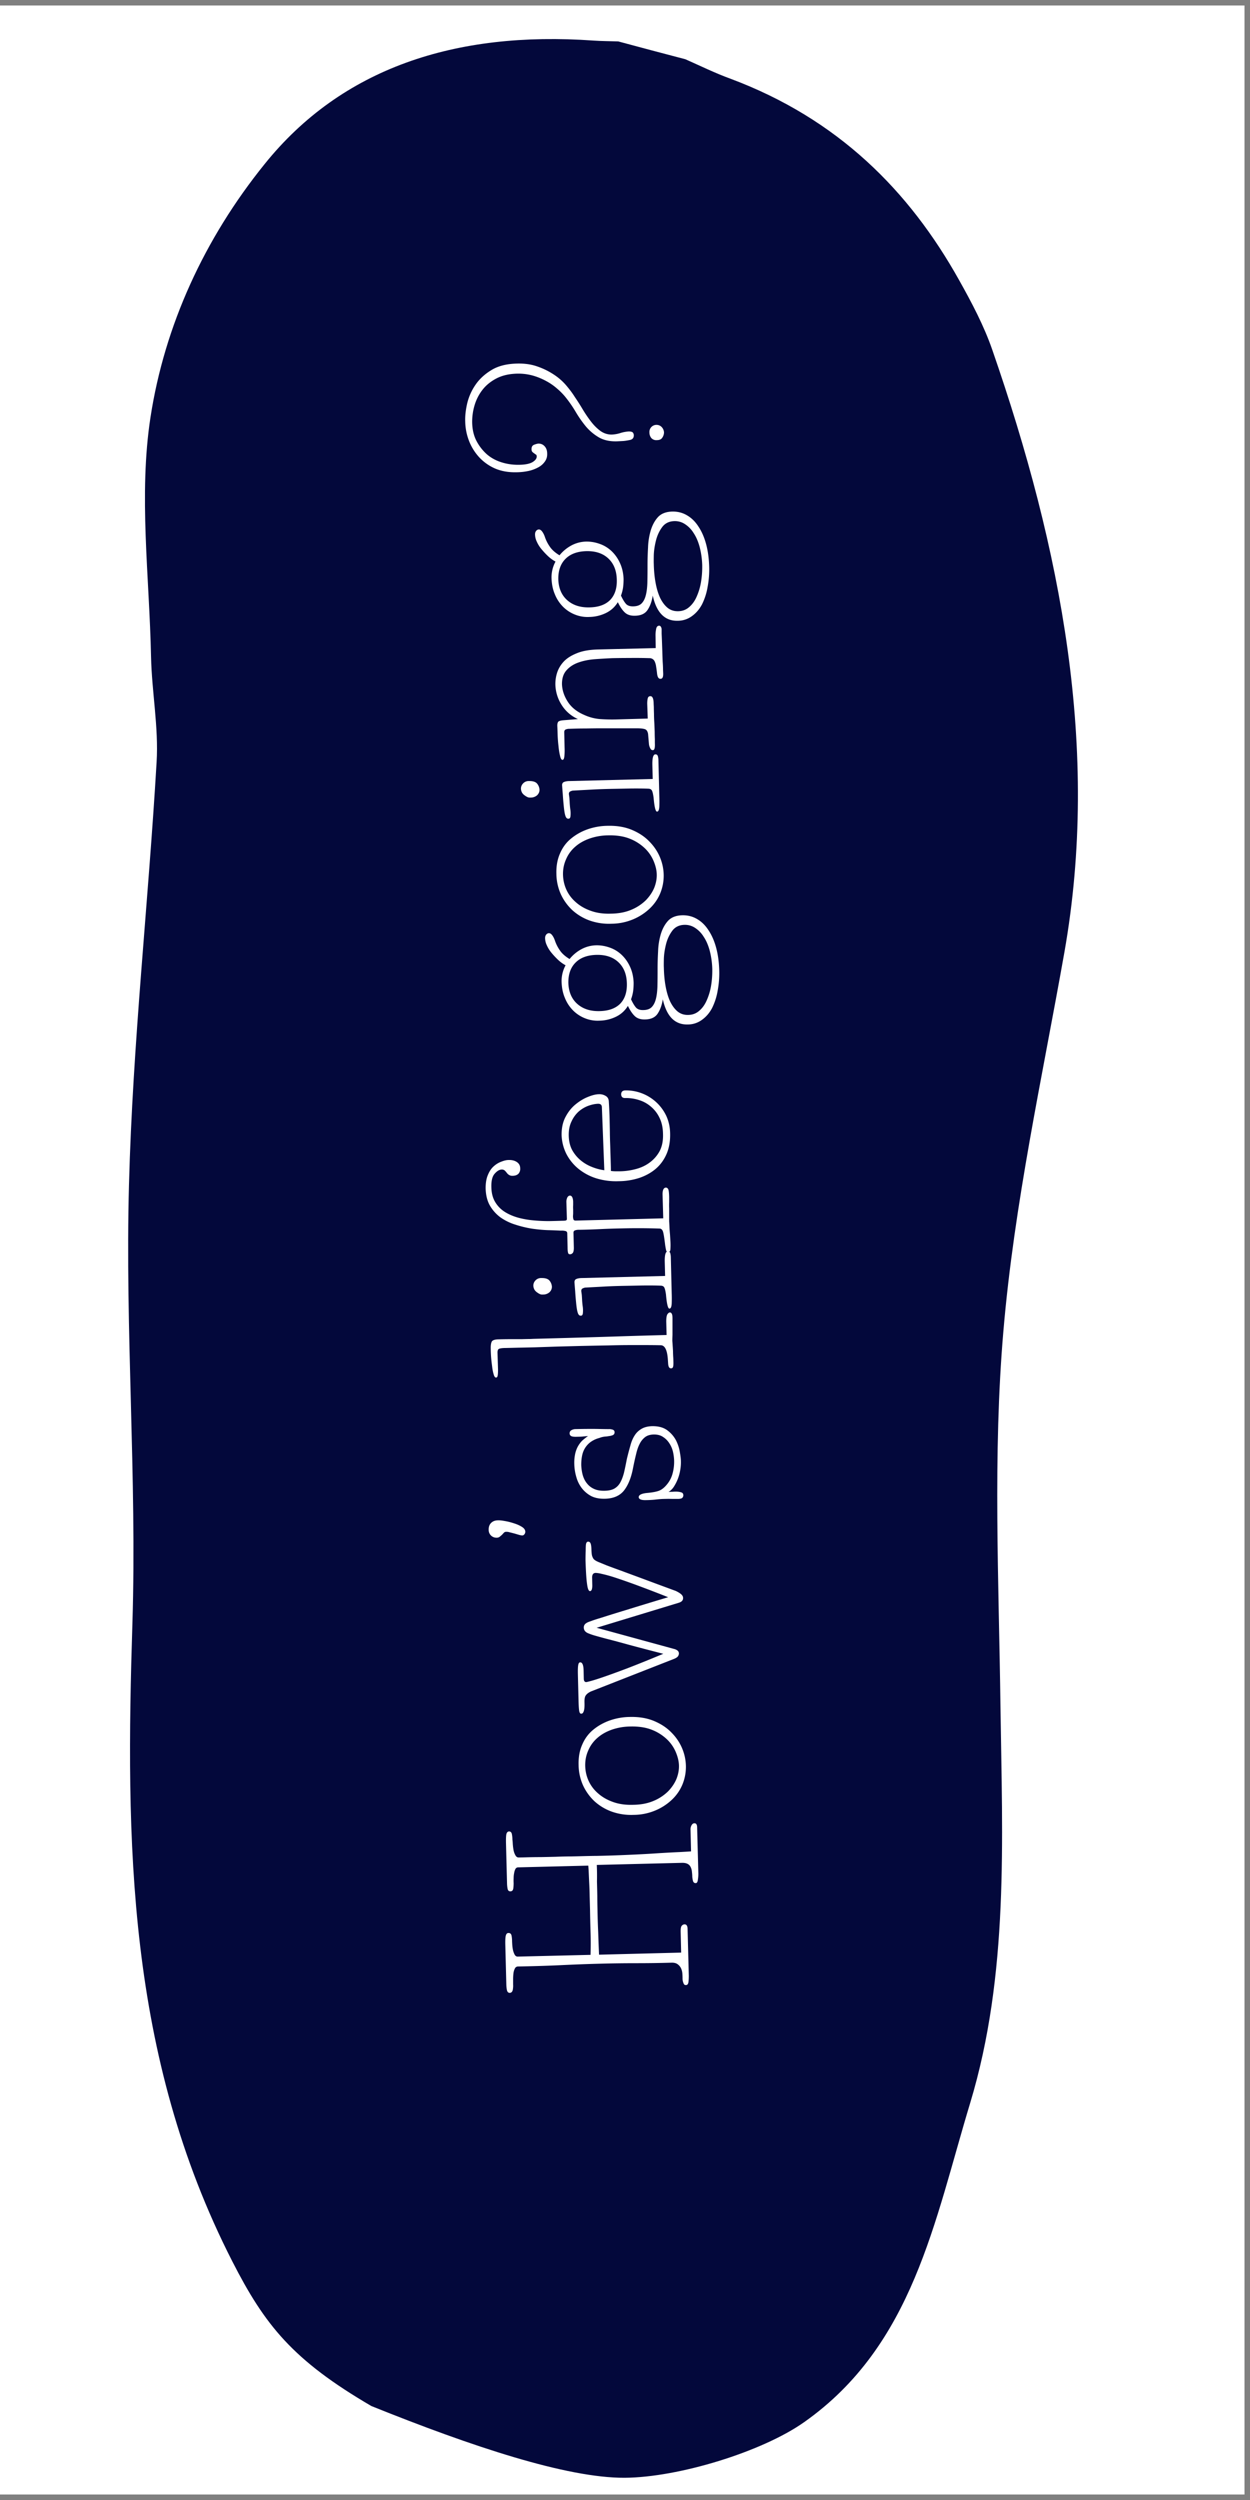 <svg xmlns="http://www.w3.org/2000/svg" width="150" height="300" version="1.0" viewBox="0 0 112.5 225"><rect x="0" y="0" width="112.5" height="225" fill="#808080" stroke="none"/><defs><clipPath id="a"><path d="M0 .496h112.004V224.5H0Zm0 0"/></clipPath><clipPath id="b"><path d="M11.25 3H98v220H11.25Zm0 0"/></clipPath></defs><g fill="#fff" clip-path="url(#a)"><path d="M0 .496h112.5v232.5H0Zm0 0"/><path d="M0 .496h112.5v225H0Zm0 0"/><path d="M0 .496h112.5v225H0Zm0 0"/></g><g clip-path="url(#b)"><path fill="#03083b" d="M61.684 5.332c1.363.602 2.675 1.25 4.062 1.754 9.676 3.621 16.078 10.078 20.57 18.117 1.145 2.04 2.246 4.129 2.985 6.266 6.234 17.972 9.699 36.02 6.5 54.21-2.008 11.352-4.516 22.63-5.496 34.126-.957 11.136-.407 22.511-.262 33.789.168 12.047.762 24.12-2.723 35.664-3.226 10.652-5.136 21.812-14.933 28.726-3.797 2.688-11.348 4.989-16.172 5.016-5.211.023-13.738-2.809-22.793-6.457-7.07-4.129-9.582-7.273-12.52-13.031-9.484-18.575-9.605-37.82-8.984-57.43.406-13.102-.668-26.348-.309-39.477.336-12.718 1.743-25.316 2.485-38.011.191-3.121-.43-6.313-.5-9.48-.145-7.2-1.125-14.567-.051-21.551 1.27-8.278 4.852-16.079 10.273-22.797 6.93-8.618 17.13-12 29.602-11.114.742.051 1.48.051 2.223.075 2.03.55 4.035 1.078 6.043 1.605Zm0 0"/></g><path fill="#fff" d="M46.664 167.172c.18 0 .445-.004.797-.016.344-.008.734-.016 1.172-.016.437-.007.902-.019 1.39-.03.493-.02.965-.032 1.422-.032.461-.008.887-.02 1.282-.031.386-.008.71-.016.968-.016.95-.02 1.899-.05 2.844-.094.938-.039 1.809-.086 2.61-.14.792-.051 1.464-.086 2.015-.11.543-.03.883-.05 1.031-.062l-.046-1.922a.76.76 0 0 1 .078-.406c.07-.133.16-.203.265-.203.164-.008.25.12.25.39l.11 4.156c0 .188-.016.375-.047.563-.024.18-.086.273-.188.281-.125 0-.21-.066-.25-.203a2.345 2.345 0 0 1-.062-.375c0-.133-.012-.281-.031-.437a1.12 1.12 0 0 0-.11-.422.607.607 0 0 0-.281-.297c-.133-.07-.313-.102-.531-.094l-7.641.188c.023.523.027 1.023.016 1.5.011.43.023.867.03 1.312 0 .438.009.836.017 1.188.011.68.03 1.355.062 2.03.023.68.047 1.36.078 2.048l7.39-.188-.046-1.922c0-.25.031-.41.094-.484a.356.356 0 0 1 .25-.14c.18 0 .273.136.28.406l.11 4.234c0 .187-.008.375-.031.562-.031.18-.102.266-.219.266-.113.012-.191-.05-.234-.187a1.057 1.057 0 0 1-.078-.375c0-.133-.004-.286-.016-.454a1.37 1.37 0 0 0-.11-.468.948.948 0 0 0-.296-.375c-.125-.102-.3-.157-.531-.157-1.094.032-2.164.047-3.22.047-1.05 0-2.16.016-3.327.047-1.176.031-2.395.078-3.656.14-1.27.056-2.493.09-3.672.11a.308.308 0 0 0-.266.188 1.276 1.276 0 0 0-.125.422c-.02.168-.031.343-.031.53v.485c.011.149 0 .309-.031.485-.04.168-.13.257-.266.265-.145 0-.234-.094-.266-.281a2.863 2.863 0 0 1-.047-.453l-.093-3.64c-.008-.427.011-.704.062-.829.043-.125.117-.187.219-.187.148-.008.242.07.281.234.031.168.047.328.047.484 0 .063.008.172.016.328.011.157.03.313.062.47.031.155.086.304.156.437.075.125.172.183.297.172l6.532-.157c.023-.687.023-1.367 0-2.047-.02-.675-.036-1.351-.047-2.03l-.032-1.188a32.18 32.18 0 0 0-.046-1.313c-.02-.414-.036-.765-.047-1.047-.02-.28-.032-.414-.032-.406l-6.296.156a.28.28 0 0 0-.266.157 1.15 1.15 0 0 0-.11.359c-.03.137-.046.29-.046.453-.008.168-.008.32 0 .453 0 .149-.008.309-.032.485-.03.168-.113.25-.25.25-.144.011-.234-.07-.265-.25a2.946 2.946 0 0 1-.047-.47l-.094-3.64c-.008-.426.008-.703.047-.828.043-.125.117-.191.219-.203.148 0 .234.086.265.25.032.168.047.328.047.484.012.075.024.2.032.375.011.168.03.344.062.532.031.187.09.355.172.5.074.136.168.203.281.203ZM56.684 154.526c.825-.02 1.547.102 2.172.36.625.262 1.149.605 1.563 1.031.418.418.742.89.968 1.422.22.523.332 1.055.344 1.594a4.186 4.186 0 0 1-.312 1.672c-.219.523-.535.98-.953 1.375a4.914 4.914 0 0 1-1.5.968 5.088 5.088 0 0 1-1.938.39 5.225 5.225 0 0 1-1.937-.28 4.65 4.65 0 0 1-1.563-.922 4.636 4.636 0 0 1-1.047-1.438 4.596 4.596 0 0 1-.406-1.86c-.02-.687.09-1.296.328-1.827.23-.54.563-.988 1-1.344.43-.352.922-.629 1.484-.828a5.683 5.683 0 0 1 1.797-.313Zm-4.015 4.391c.011.492.117.95.312 1.375.2.43.485.805.86 1.125.367.324.812.578 1.343.766.524.187 1.121.273 1.797.25.711-.008 1.328-.13 1.86-.36a4.127 4.127 0 0 0 1.296-.86c.336-.35.586-.726.75-1.124.157-.406.23-.8.22-1.188-.009-.375-.102-.773-.282-1.203a3.415 3.415 0 0 0-.797-1.156 4.173 4.173 0 0 0-1.36-.86c-.55-.218-1.202-.316-1.952-.296a5.23 5.23 0 0 0-1.641.281c-.508.18-.941.422-1.297.734-.363.313-.64.688-.828 1.125-.195.43-.29.891-.281 1.391ZM60.134 143.749a129.01 129.01 0 0 0-3.062-1.172c-.8-.29-1.438-.508-1.906-.657a12.107 12.107 0 0 0-1.047-.28 2.622 2.622 0 0 0-.5-.079c-.227 0-.336.149-.328.438l.015.703c0 .148-.015.265-.047.36-.039.093-.093.14-.156.14-.125 0-.21-.207-.265-.625-.063-.414-.11-1.133-.141-2.157 0-.363.008-.648.016-.859 0-.219.007-.383.015-.5.012-.125.04-.207.078-.25a.157.157 0 0 1 .125-.062c.106 0 .18.054.219.156.043.094.07.273.078.531.012.313.031.512.063.594a.9.9 0 0 0 .125.265.5.5 0 0 0 .14.125c.055.043.164.102.328.172.157.063.387.157.688.282.305.117.726.273 1.266.468l2.03.75c.813.305 1.798.668 2.954 1.094.242.117.414.227.516.328.093.094.14.196.14.297.008.211-.117.356-.39.438l-7.391 2.25 6.969 1.906a.783.783 0 0 1 .343.172.36.36 0 0 1 .094.234.478.478 0 0 1-.094.266c-.07.086-.195.164-.375.234l-7.453 2.922c-.218.105-.367.219-.453.344-.094.117-.133.328-.125.64.012.368-.008.625-.062.782-.051.156-.125.234-.22.234-.093.008-.155-.063-.187-.219-.03-.156-.05-.441-.062-.86l-.063-2.484c-.007-.382 0-.656.032-.812.023-.156.078-.238.172-.25.199 0 .304.25.312.75l.016.75c.011.187.086.281.218.281.075-.008.227-.047.454-.11.23-.062.605-.179 1.125-.359.511-.175 1.199-.425 2.062-.75.867-.332 1.965-.773 3.297-1.328-1.29-.332-2.344-.609-3.156-.828a90.73 90.73 0 0 0-1.985-.531c-.5-.133-.86-.234-1.078-.297a5.452 5.452 0 0 1-.531-.187.737.737 0 0 1-.313-.22.545.545 0 0 1-.093-.312c0-.093.027-.175.078-.25.043-.07.14-.144.297-.218.074-.032.187-.07.343-.125.157-.063.48-.164.97-.313.48-.156 1.183-.375 2.109-.656.93-.29 2.195-.676 3.796-1.156ZM44.684 138.393a.692.692 0 0 1-.703-.703c-.008-.258.062-.469.218-.625.157-.157.367-.235.625-.235.137-.007.34.012.61.063.261.043.53.11.812.203.281.086.527.195.735.328.199.125.296.274.296.438a.35.35 0 0 1-.078.218.232.232 0 0 1-.203.11c-.05 0-.14-.016-.265-.047l-.422-.125c-.157-.04-.301-.078-.438-.11a.915.915 0 0 0-.328-.046.27.27 0 0 0-.187.078c-.051.054-.11.117-.172.187-.07.063-.145.125-.22.188a.445.445 0 0 1-.28.078ZM60.17 134.277c.106-.008.22-.016.344-.016.117-.008.215-.015.297-.015.195 0 .36.023.484.062.133.031.204.121.204.266a.318.318 0 0 1-.094.234c-.055.055-.172.086-.36.094H60.5a9.144 9.144 0 0 0-.657 0c-.25 0-.535.023-.86.062a8.82 8.82 0 0 1-.843.047c-.426.012-.644-.078-.656-.265 0-.196.234-.32.703-.375.469-.04.828-.102 1.078-.188.242-.082.477-.254.703-.515.274-.313.461-.66.563-1.047.105-.383.152-.782.14-1.188a4.15 4.15 0 0 0-.109-.797 2.329 2.329 0 0 0-.328-.75 1.84 1.84 0 0 0-.563-.562c-.226-.156-.515-.227-.859-.219-.312.012-.562.09-.75.234a1.704 1.704 0 0 0-.484.594c-.133.25-.243.563-.328.938a26.26 26.26 0 0 0-.282 1.28c-.164.856-.437 1.524-.812 2-.375.47-.942.716-1.703.735-.489.012-.899-.066-1.235-.234a2.623 2.623 0 0 1-.843-.703 2.866 2.866 0 0 1-.5-1 4.481 4.481 0 0 1-.188-1.172 3.851 3.851 0 0 1 .094-1c.074-.29.18-.535.312-.734.125-.196.266-.36.422-.485.149-.125.281-.226.406-.312-.164.011-.343.027-.53.047a7.13 7.13 0 0 1-.438.015c-.27.012-.453-.008-.547-.062-.094-.051-.14-.133-.14-.25 0-.114.046-.203.14-.266a.75.75 0 0 1 .36-.11c.804-.019 1.468-.023 2-.015.523.012.855.016 1 .016.124-.008.25.007.374.047.117.042.172.12.172.234a.267.267 0 0 1-.172.266c-.113.042-.222.07-.328.078-.113.023-.238.039-.375.047a1.903 1.903 0 0 0-.5.125 2.346 2.346 0 0 0-.656.28c-.207.126-.383.29-.531.485a1.973 1.973 0 0 0-.329.688c-.07.273-.109.593-.109.968.012.336.059.649.14.938.087.293.216.543.391.75.168.21.383.371.64.484.263.117.58.168.954.157.344-.008.625-.07.844-.188.219-.125.398-.3.531-.531.137-.239.25-.535.344-.89.086-.364.172-.786.265-1.266.106-.438.211-.833.313-1.188.094-.363.226-.672.39-.922.157-.25.368-.445.626-.594.25-.144.562-.222.937-.234.574-.008 1.031.117 1.375.375.336.25.594.555.781.906.176.356.29.711.344 1.063.063.355.094.62.094.797.008.261-.012.539-.063.828a3.936 3.936 0 0 1-.594 1.516 1.58 1.58 0 0 1-.453.437ZM44.837 120.542c.336-.008.687-.016 1.062-.016h1.032c.312-.008.574-.016.781-.016.2-.008.309-.015.328-.015 3.168-.082 5.719-.157 7.656-.22a619.92 619.92 0 0 1 4.297-.124l-.031-1.219c0-.332.039-.55.11-.656.074-.102.148-.156.218-.156.074 0 .133.043.172.125.043.074.062.218.062.437v1.453c-.007.188-.015.371-.015.547.012.125.023.274.031.438.012.168.024.336.031.5 0 .168.008.328.016.484.012.156.016.29.016.39.011.274 0 .45-.032.532-.03.082-.086.125-.172.125-.156.008-.242-.125-.265-.406l-.031-.453c-.063-.801-.27-1.208-.625-1.22a65.61 65.61 0 0 0-1.282-.015H56.65c-.57 0-1.21.012-1.921.031-.707.012-1.516.028-2.422.047-.883.024-1.672.043-2.36.063l-1.843.062c-.551.012-1.047.024-1.485.032-.445.011-.875.023-1.281.03-.219.012-.363.04-.438.079-.082.043-.125.152-.125.328l.047 1.531c0 .227-.007.407-.03.532-.02.125-.067.187-.142.187-.093.008-.164-.086-.218-.281-.063-.2-.11-.438-.14-.719-.04-.281-.071-.566-.095-.86-.02-.288-.03-.53-.03-.718-.009-.27.015-.477.077-.625.055-.145.25-.223.594-.234ZM60.5 118.211Zm-.64-3.375-.032-1.25c-.008-.289.008-.52.047-.687.043-.176.117-.27.219-.282.125 0 .203.063.234.188.032.125.047.262.047.406l.078 3.188a12.5 12.5 0 0 1 0 .937c-.02.293-.086.438-.203.438-.133.011-.238-.41-.312-1.266-.04-.29-.086-.492-.141-.61-.05-.113-.148-.175-.297-.187-.508-.02-1.07-.023-1.687-.016-.614.012-1.16.024-1.641.032-.613.011-1.203.031-1.766.062-.562.031-1.144.063-1.75.094a.837.837 0 0 0-.25.094c-.062.043-.093.117-.093.218.011.075.027.188.047.344.011.156.023.324.03.5.013.18.028.344.048.5a2.392 2.392 0 0 1 .015.688c-.02.125-.082.187-.187.187-.125 0-.211-.09-.266-.265-.062-.176-.113-.5-.156-.97a23.93 23.93 0 0 1-.078-.968c-.031-.363-.051-.633-.063-.812 0-.157.063-.254.188-.297.125-.051.297-.078.515-.078Zm-11 1.672a.536.536 0 0 1-.25-.031 1.314 1.314 0 0 1-.266-.157.837.837 0 0 1-.234-.234.83.83 0 0 1-.11-.375c0-.187.07-.348.203-.484a.676.676 0 0 1 .516-.203c.367-.008.617.074.75.25a.947.947 0 0 1 .203.53c0 .188-.07.356-.219.5a.863.863 0 0 1-.593.204Zm0 0"/><path fill="#fff" d="M59.396 110.572a55.874 55.874 0 0 0-3.438-.016c-.632.012-1.27.031-1.906.063-.644.03-1.289.054-1.937.062a.975.975 0 0 0-.391.063c-.082.043-.117.117-.11.218l.032 1.344c0 .219-.031.371-.094.453-.07.082-.148.125-.234.125-.102.008-.164-.03-.188-.125-.031-.093-.047-.258-.047-.5l-.03-1.28c-.009-.103-.067-.165-.173-.188a1.23 1.23 0 0 0-.39-.032c-.352-.02-.758-.035-1.22-.047-.468-.02-.944-.066-1.437-.14a9.946 9.946 0 0 1-1.468-.36 4.77 4.77 0 0 1-1.313-.64 3.477 3.477 0 0 1-.937-1.031c-.25-.415-.383-.93-.407-1.547-.007-.5.059-.914.204-1.25.136-.332.312-.594.53-.782a2.06 2.06 0 0 1 .704-.421c.242-.094.453-.141.64-.141.294-.008.54.055.735.187.2.137.297.325.297.563a.645.645 0 0 1-.156.484c-.125.125-.301.188-.532.188-.207.012-.383-.082-.531-.281a1.466 1.466 0 0 0-.203-.22.435.435 0 0 0-.234-.062c-.207 0-.422.125-.641.375-.219.242-.316.653-.297 1.235.012.53.133.98.36 1.343.218.356.511.649.874.875.356.22.762.391 1.22.516.448.117.905.195 1.374.234.461.043.914.063 1.36.063.449-.008.843-.02 1.187-.031.18 0 .293-.008.344-.032.054-.03.078-.07.078-.125l-.047-1.562c0-.125.027-.242.078-.36.055-.113.133-.175.235-.187.105 0 .183.063.234.188.043.117.062.246.062.39v.281a3 3 0 0 0 0 .375v.391c-.007.125-.015.215-.015.266.012.168.039.273.078.312a.256.256 0 0 0 .156.047l7.89-.203-.062-2.172c0-.383.102-.582.297-.594.094 0 .168.055.219.157.043.105.07.335.078.687v.453a7.519 7.519 0 0 0 0 .594v1.141c.012.187.023.386.031.593.012.211.028.414.047.61.012.199.024.375.031.53a5.496 5.496 0 0 1 0 .828c-.02.138-.082.204-.187.204-.102.012-.172-.05-.203-.187a7.86 7.86 0 0 1-.078-.438c-.063-.531-.118-.906-.172-1.125-.051-.219-.149-.336-.297-.36Zm0 0"/><path fill="#fff" d="M54.17 99.667c0-.226-.117-.336-.36-.328-.27.012-.562.074-.875.188-.312.117-.597.289-.859.515a2.69 2.69 0 0 0-.64.89c-.176.356-.258.778-.25 1.266.011.512.117.95.312 1.313.2.355.453.664.766.922.304.25.64.45 1.015.594a4.58 4.58 0 0 0 1.11.296Zm.812 5.719c.157.023.305.031.438.031h.39c.48-.008.954-.078 1.422-.203.47-.125.887-.32 1.25-.594a3.08 3.08 0 0 0 .891-1.03c.219-.427.32-.942.297-1.548-.008-.55-.113-1.031-.313-1.437a2.955 2.955 0 0 0-.765-1 2.97 2.97 0 0 0-1.063-.594 3.763 3.763 0 0 0-1.25-.188c-.238.012-.363-.097-.375-.328 0-.226.121-.347.36-.359a4.014 4.014 0 0 1 2.796 1.062c.375.344.68.758.907 1.235.218.48.332.996.343 1.547.02.71-.085 1.328-.312 1.86-.227.53-.55.98-.969 1.343-.414.355-.91.633-1.484.828a6.16 6.16 0 0 1-1.86.297 6.072 6.072 0 0 1-2.046-.266 4.87 4.87 0 0 1-1.61-.875 4.258 4.258 0 0 1-1.062-1.328 4.084 4.084 0 0 1-.422-1.672c-.008-.644.11-1.195.36-1.656.241-.457.542-.832.905-1.125.368-.3.743-.523 1.125-.672.387-.156.715-.234.985-.234.21-.008.406.043.594.156.18.105.273.277.28.516.024.343.044.765.063 1.265.012.5.024 1.016.032 1.547 0 .168.007.406.015.719.012.305.024.625.031.969.012.336.024.664.032.984.011.312.015.562.015.75ZM50.543 88.313a2.98 2.98 0 0 1 .36-1.438c-.25-.133-.477-.3-.688-.5a6.95 6.95 0 0 1-.594-.64 2.855 2.855 0 0 1-.406-.657 1.584 1.584 0 0 1-.157-.64c0-.133.032-.239.094-.313a.321.321 0 0 1 .25-.14c.106 0 .203.062.297.187.094.125.172.277.234.453.106.324.258.625.454.906.187.282.48.543.875.782a3.517 3.517 0 0 1 1.046-.875 2.938 2.938 0 0 1 1.344-.36c.406-.008.813.059 1.219.203.398.137.75.352 1.062.641.313.293.57.652.766 1.078.2.43.309.914.328 1.453 0 .262-.015.516-.047.766-.039.25-.101.492-.187.719.156.336.308.586.453.75.148.156.371.23.672.218.312-.007.555-.093.719-.25.168-.164.293-.394.375-.687.086-.3.136-.68.156-1.14a67.6 67.6 0 0 0 .015-1.641c0-.5.016-1.032.047-1.594a6.103 6.103 0 0 1 .25-1.547c.149-.477.368-.875.657-1.187.3-.313.726-.473 1.28-.485.49-.008.93.106 1.329.344.395.23.734.562 1.016 1 .289.43.52.95.687 1.562.164.606.258 1.278.281 2.016a8.51 8.51 0 0 1-.14 1.86 5.605 5.605 0 0 1-.5 1.562c-.23.437-.532.793-.907 1.062a2.144 2.144 0 0 1-1.28.422c-1.157.032-1.907-.722-2.25-2.265-.083.523-.239.953-.47 1.297-.226.335-.601.507-1.125.515-.382.012-.687-.082-.906-.281-.226-.207-.441-.52-.64-.938-.27.438-.633.766-1.094.985a3.538 3.538 0 0 1-1.453.344 3.051 3.051 0 0 1-1.328-.22 3.154 3.154 0 0 1-1.063-.702 3.384 3.384 0 0 1-.734-1.125c-.188-.438-.285-.938-.297-1.5Zm9.203-1.235c.012.594.062 1.153.156 1.672.094.524.227.98.406 1.375.188.387.41.688.672.906.27.22.594.325.97.313.382-.008.71-.133.983-.375.282-.238.504-.55.672-.938a5.34 5.34 0 0 0 .391-1.312c.082-.488.117-.992.11-1.516a7.453 7.453 0 0 0-.235-1.656c-.137-.5-.32-.914-.547-1.25a2.5 2.5 0 0 0-.781-.797 1.63 1.63 0 0 0-.938-.265c-.48.011-.851.195-1.109.546-.262.356-.45.766-.563 1.235-.113.46-.175.89-.187 1.297-.008.406-.008.664 0 .765Zm-8.594 1.375c.024.813.293 1.45.813 1.907.511.449 1.183.664 2.015.64.805-.02 1.418-.242 1.844-.672.418-.437.617-1.047.594-1.828-.02-.812-.274-1.445-.766-1.906-.488-.457-1.148-.676-1.984-.656-.8.023-1.422.25-1.86.687-.445.438-.664 1.047-.656 1.828ZM54.685 74.323c.824-.02 1.547.102 2.172.36.625.261 1.149.605 1.563 1.03.418.419.742.891.968 1.422.22.524.332 1.055.344 1.594a4.186 4.186 0 0 1-.312 1.672c-.22.524-.536.98-.954 1.375a4.914 4.914 0 0 1-1.5.969 5.088 5.088 0 0 1-1.937.39 5.225 5.225 0 0 1-1.938-.28 4.65 4.65 0 0 1-1.562-.923 4.636 4.636 0 0 1-1.047-1.437 4.596 4.596 0 0 1-.406-1.86c-.02-.687.09-1.296.328-1.828.23-.539.562-.988 1-1.343.43-.352.922-.63 1.484-.829a5.683 5.683 0 0 1 1.797-.312Zm-4.015 4.39c.011.493.117.95.312 1.376.2.43.484.804.86 1.125.367.324.812.578 1.343.765.524.188 1.121.274 1.797.25.711-.008 1.328-.129 1.86-.36a4.127 4.127 0 0 0 1.296-.859c.336-.351.586-.726.75-1.125.157-.406.23-.8.22-1.187-.009-.375-.102-.773-.282-1.203a3.415 3.415 0 0 0-.797-1.156 4.173 4.173 0 0 0-1.36-.86c-.55-.219-1.203-.316-1.953-.297a5.23 5.23 0 0 0-1.64.282c-.508.18-.942.421-1.297.734-.363.312-.64.687-.828 1.125-.195.43-.29.89-.281 1.39ZM59.385 73.483Zm-.64-3.375-.032-1.25c-.007-.29.008-.52.047-.688.043-.176.117-.27.219-.281.125 0 .203.062.234.187.032.125.047.262.047.407l.078 3.187a12.5 12.5 0 0 1 0 .938c-.02.293-.086.437-.203.437-.133.012-.238-.41-.312-1.265-.04-.29-.086-.493-.14-.61-.052-.113-.15-.176-.298-.187-.508-.02-1.07-.024-1.687-.016-.613.012-1.16.023-1.64.031-.614.012-1.204.032-1.766.063l-1.75.094a.837.837 0 0 0-.25.093c-.063.043-.094.117-.094.219.012.074.027.188.047.344.011.156.023.324.03.5.013.18.028.344.048.5a2.392 2.392 0 0 1 .015.687c-.02.125-.082.188-.187.188-.125 0-.211-.09-.266-.266-.062-.176-.113-.5-.156-.969a23.93 23.93 0 0 1-.078-.968c-.031-.364-.05-.633-.063-.813 0-.156.063-.254.188-.297.125-.05.297-.078.516-.078Zm-11 1.672a.536.536 0 0 1-.25-.032 1.314 1.314 0 0 1-.266-.156.837.837 0 0 1-.234-.234.83.83 0 0 1-.11-.375c0-.188.07-.348.203-.485a.676.676 0 0 1 .516-.203c.367-.008.617.074.75.25a.947.947 0 0 1 .203.531c0 .188-.07.356-.219.5a.863.863 0 0 1-.593.204ZM59.015 58.328 59 57.25a2.741 2.741 0 0 1 .047-.61c.03-.207.12-.316.265-.328.082 0 .14.04.172.11.04.062.063.14.063.234v.36c.007.198.02.437.03.718l.032.906c.008.324.02.625.031.906.02.274.032.512.032.72.007.198.015.32.015.359.008.312-.07.468-.234.468-.168.012-.27-.132-.313-.437a11.56 11.56 0 0 0-.093-.688 1.518 1.518 0 0 0-.125-.437.502.502 0 0 0-.188-.219.506.506 0 0 0-.297-.078 39.468 39.468 0 0 0-1.797-.016c-.593 0-1.101.008-1.53.016a55.9 55.9 0 0 0-1.579.094c-.539.043-1.031.14-1.469.297-.445.156-.804.39-1.078.703-.281.312-.414.734-.406 1.265.023.543.2 1.07.531 1.578.324.5.813.891 1.469 1.172a4.22 4.22 0 0 0 1.437.375c.47.032.95.043 1.438.032l2.844-.079-.047-1.343c0-.188.015-.344.047-.469.03-.133.109-.203.234-.203.188-.008.29.21.297.656 0 .043.008.152.016.328 0 .168.007.375.015.625 0 .25.012.524.031.813.012.281.024.547.032.797 0 .25.007.468.015.656v.344c.012.23 0 .398-.031.5-.031.093-.082.14-.156.14-.094 0-.164-.05-.219-.156a1.045 1.045 0 0 1-.125-.39l-.078-.907c-.031-.195-.102-.332-.219-.406-.125-.07-.398-.11-.828-.11h-3.125c-.469 0-.937.008-1.406.016-.469 0-.973.012-1.516.031a.792.792 0 0 0-.328.063c-.082.043-.125.12-.125.234l.031 1.39c.012.243.008.485-.015.735-.02.25-.078.375-.172.375-.094 0-.164-.12-.219-.36-.062-.25-.11-.538-.14-.874-.04-.332-.067-.672-.079-1.016-.008-.351-.02-.629-.031-.828 0-.156.027-.27.078-.344.055-.07.195-.117.422-.14l1.36-.11a3.332 3.332 0 0 1-1.454-1.25 3.585 3.585 0 0 1-.578-1.859 3.322 3.322 0 0 1 .156-1.063c.118-.363.313-.695.594-1 .281-.3.672-.55 1.172-.75.492-.207 1.121-.32 1.89-.343ZM49.637 51.978a2.98 2.98 0 0 1 .36-1.437c-.25-.133-.477-.301-.688-.5a6.95 6.95 0 0 1-.594-.64 2.855 2.855 0 0 1-.406-.657 1.584 1.584 0 0 1-.156-.64c0-.134.031-.239.094-.313a.321.321 0 0 1 .25-.14c.105 0 .203.062.296.187.094.125.172.277.235.453.105.324.258.625.453.906.187.281.48.543.875.781a3.517 3.517 0 0 1 1.047-.875 2.938 2.938 0 0 1 1.344-.36c.406-.007.812.06 1.218.204.399.137.75.352 1.063.64.312.294.57.653.765 1.079.2.43.31.914.329 1.453 0 .262-.016.516-.047.766-.04.25-.102.492-.188.718.156.336.309.586.453.75.149.157.371.23.672.219.313-.008.555-.094.719-.25.168-.164.293-.394.375-.687.086-.301.137-.68.156-1.141a67.6 67.6 0 0 0 .016-1.64c0-.5.015-1.032.047-1.594a6.103 6.103 0 0 1 .25-1.547c.148-.477.367-.875.656-1.188.3-.312.727-.472 1.281-.484.488-.008.93.105 1.328.344.395.23.735.562 1.016 1 .289.43.52.949.687 1.562.165.606.258 1.277.282 2.016a8.51 8.51 0 0 1-.14 1.859 5.605 5.605 0 0 1-.5 1.563c-.231.437-.532.793-.907 1.062a2.144 2.144 0 0 1-1.281.422c-1.157.031-1.907-.723-2.25-2.266-.082.524-.239.953-.47 1.297-.226.336-.6.508-1.124.516-.383.012-.688-.082-.906-.281-.227-.207-.442-.52-.641-.938-.27.438-.633.766-1.094.984a3.538 3.538 0 0 1-1.453.344 3.051 3.051 0 0 1-1.328-.219 3.154 3.154 0 0 1-1.063-.703 3.384 3.384 0 0 1-.734-1.125c-.187-.437-.285-.937-.297-1.5Zm9.203-1.234c.012.594.063 1.152.157 1.672.093.523.226.98.406 1.375.187.387.41.687.672.906.27.219.593.324.968.313.383-.008.711-.133.985-.375.281-.239.504-.551.672-.938a5.34 5.34 0 0 0 .39-1.312c.082-.489.118-.993.11-1.516a7.453 7.453 0 0 0-.235-1.656c-.136-.5-.32-.914-.547-1.25a2.5 2.5 0 0 0-.78-.797 1.63 1.63 0 0 0-.938-.266c-.48.012-.852.195-1.11.547-.261.356-.449.766-.562 1.234-.113.461-.176.891-.188 1.297-.007.407-.007.664 0 .766Zm-8.593 1.375c.023.812.293 1.45.812 1.906.512.45 1.184.664 2.016.64.804-.019 1.418-.241 1.843-.671.418-.438.618-1.047.594-1.828-.02-.813-.273-1.446-.765-1.906-.489-.457-1.149-.676-1.985-.657-.8.024-1.422.25-1.86.688-.444.437-.663 1.047-.655 1.828ZM59.12 39.612a.593.593 0 0 1-.5-.187.792.792 0 0 1-.172-.5.637.637 0 0 1 .625-.688c.196 0 .36.07.485.204a.764.764 0 0 1 .203.484.86.86 0 0 1-.157.469c-.093.148-.257.218-.484.218Zm-10.64.313c.218 0 .402.086.546.25.149.168.22.387.22.656.01.262-.056.496-.204.703-.145.211-.336.383-.578.516a3.288 3.288 0 0 1-.86.328 5.386 5.386 0 0 1-1.062.125c-.758.023-1.426-.094-2-.344a4.274 4.274 0 0 1-1.438-1.031 4.67 4.67 0 0 1-.906-1.484 5.09 5.09 0 0 1-.328-1.703c-.02-.489.04-1.024.172-1.61a4.982 4.982 0 0 1 .734-1.672c.356-.531.836-.976 1.438-1.343.605-.375 1.371-.57 2.297-.594.699-.02 1.32.07 1.86.265a6.5 6.5 0 0 1 1.468.72c.43.28.797.605 1.11.968.312.367.573.715.78 1.047.25.367.497.75.735 1.156.242.398.492.762.75 1.094.262.336.543.61.844.828.304.21.632.312.984.312a2.9 2.9 0 0 0 .797-.14 3.21 3.21 0 0 1 .75-.14c.2 0 .324.038.375.109a.366.366 0 0 1 .078.218c.012.262-.129.414-.422.453a4.49 4.49 0 0 1-.531.079c-.219.011-.414.023-.594.03-.644.013-1.187-.112-1.625-.374a4.477 4.477 0 0 1-1.156-.985c-.332-.406-.64-.847-.922-1.328-.29-.488-.61-.941-.953-1.36a5.956 5.956 0 0 0-.703-.702 5.121 5.121 0 0 0-.969-.672 5.824 5.824 0 0 0-1.219-.5 4.938 4.938 0 0 0-1.437-.172c-.719.023-1.332.168-1.844.438-.52.273-.941.62-1.266 1.046-.32.418-.554.887-.703 1.407a5.192 5.192 0 0 0-.203 1.5c.012.625.137 1.172.375 1.64.242.469.555.875.938 1.219.386.336.836.578 1.343.734.5.157 1.028.23 1.578.22.532-.009.93-.087 1.188-.235.262-.156.39-.328.39-.516 0-.082-.023-.14-.078-.172a1.646 1.646 0 0 1-.156-.11.876.876 0 0 1-.156-.124c-.05-.05-.078-.129-.078-.234-.008-.22.074-.36.25-.422.168-.063.297-.094.39-.094Zm0 0"/></svg>